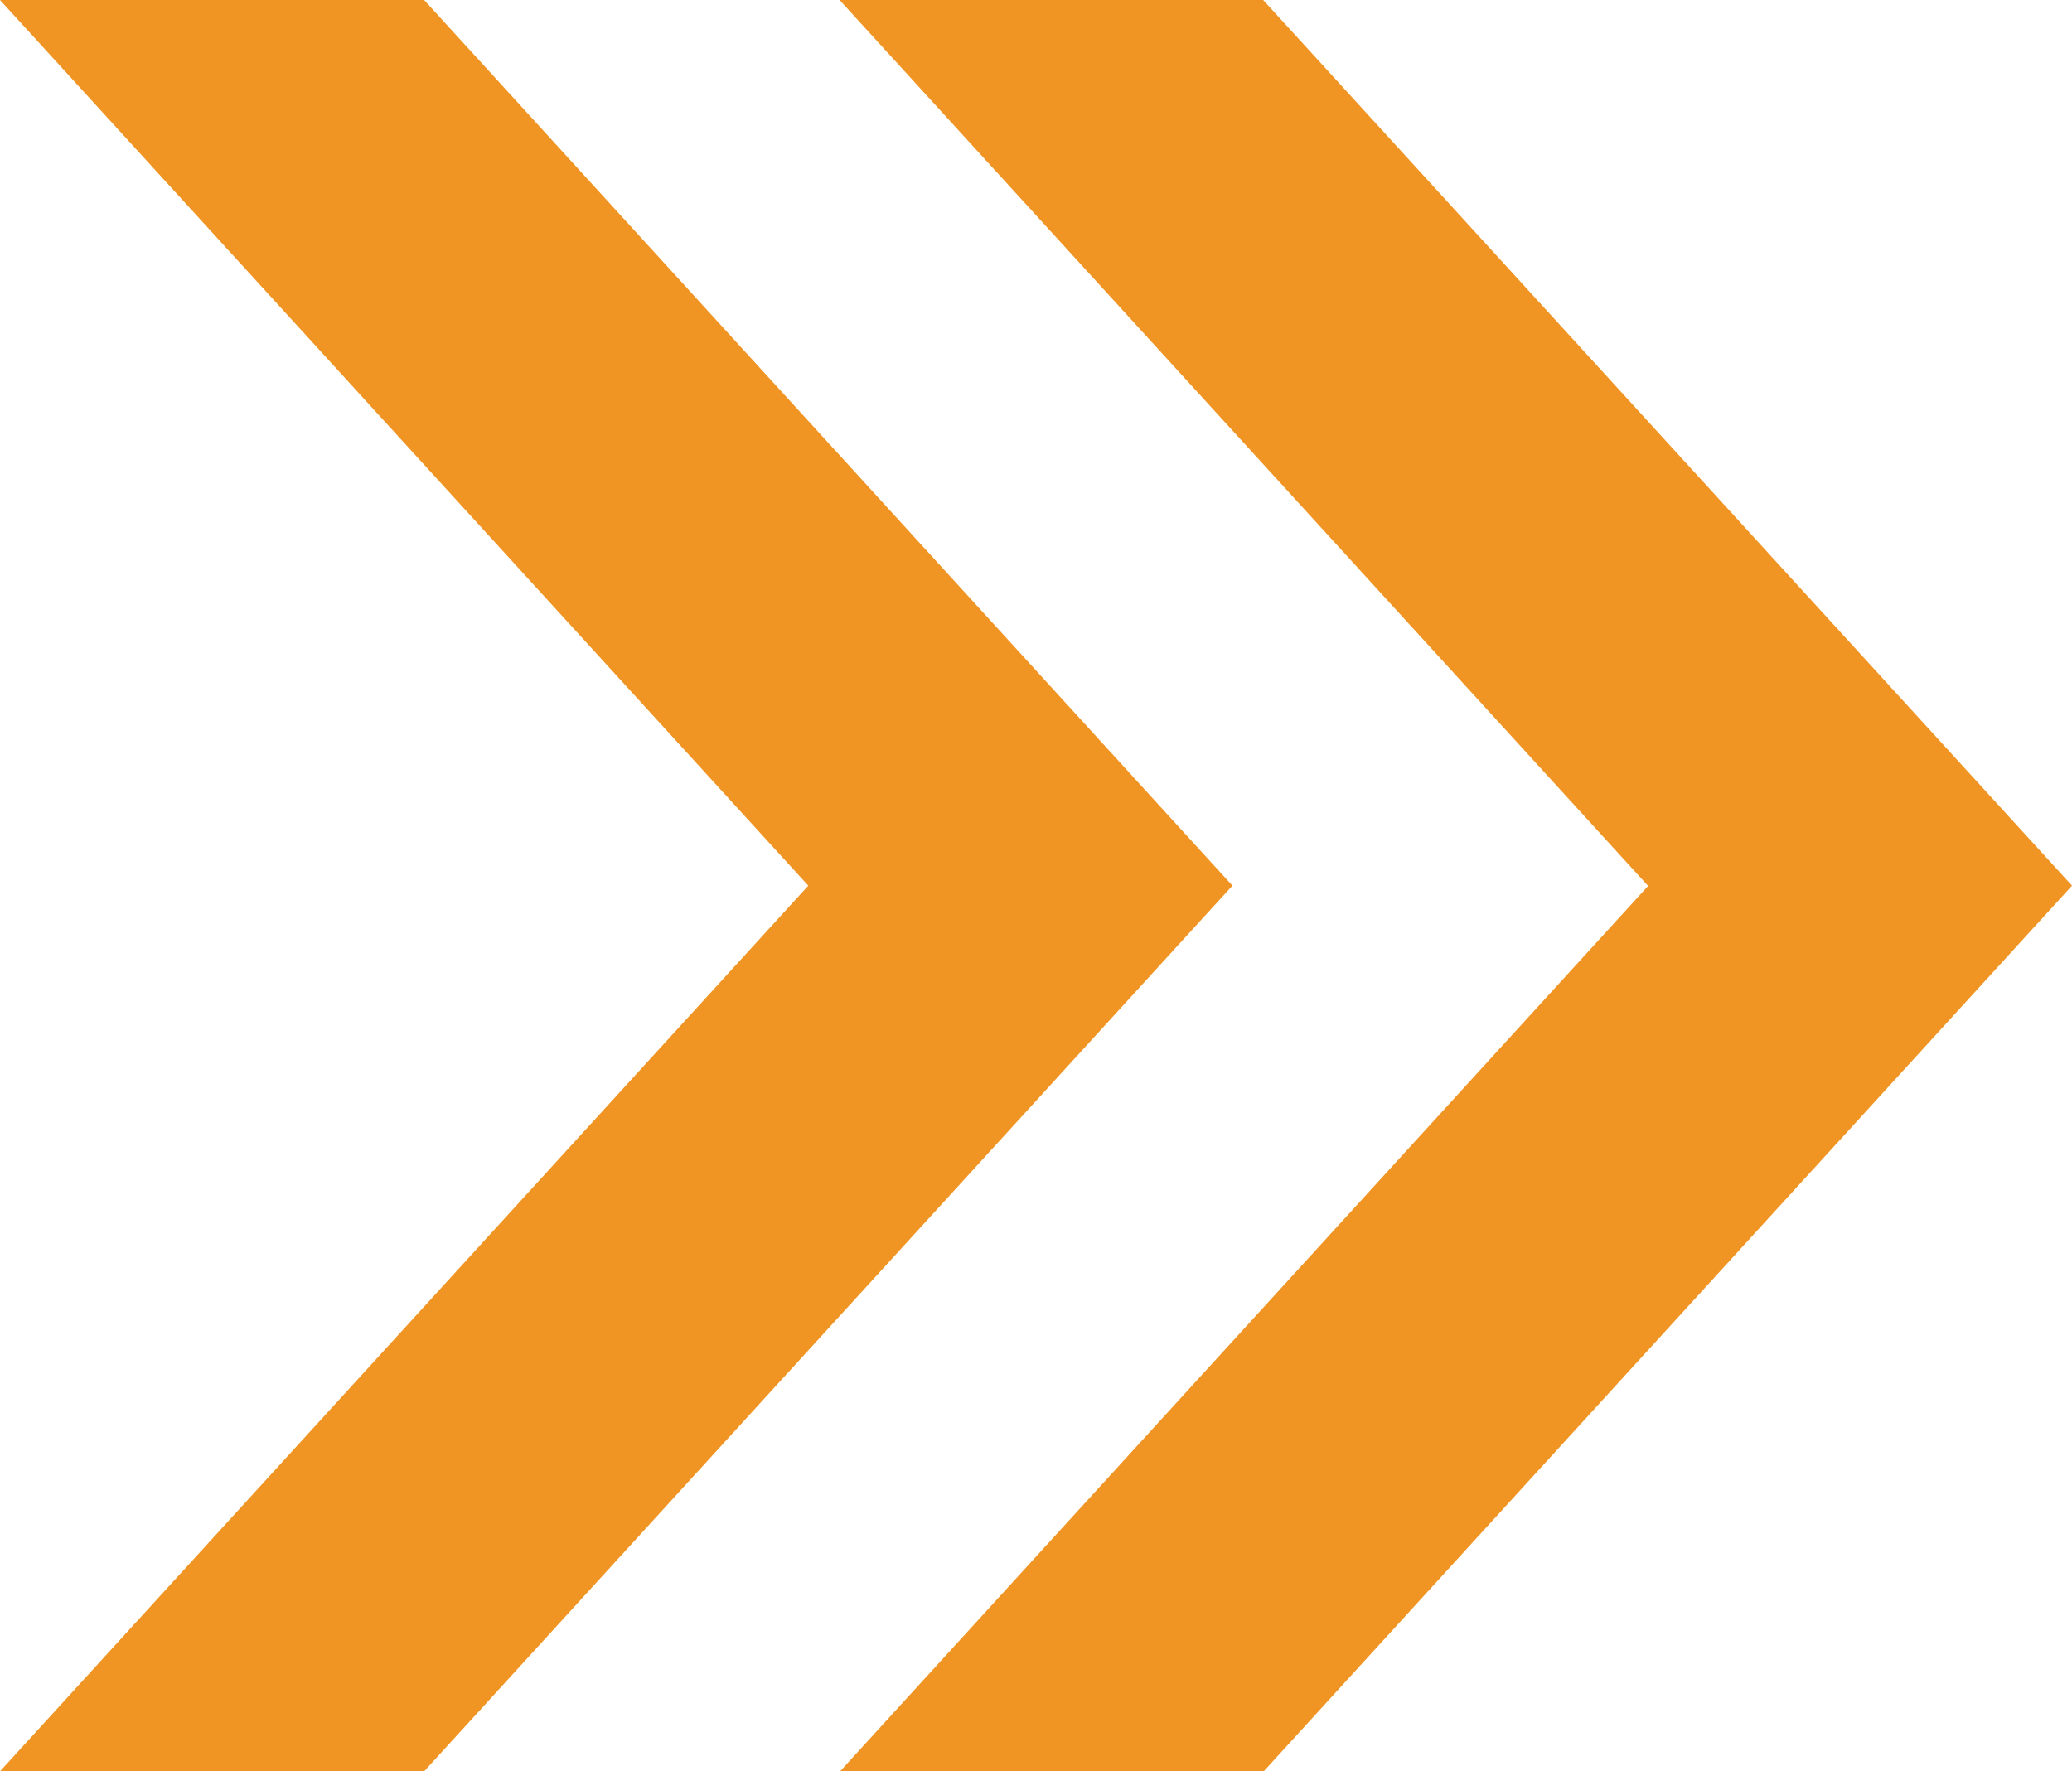 <?xml version="1.0" encoding="UTF-8"?><svg xmlns="http://www.w3.org/2000/svg" viewBox="0 0 40.4 34.54"><defs><style>.g{fill:#f09524;}</style></defs><g id="a"/><g id="b"><g id="c"><g id="d"><g id="e"><path id="f" class="g" d="M0,34.54L15.76,17.27,0,0H8.27l15.76,17.27-15.76,17.27H0ZM32.14,17.27l-15.76,17.27h8.26l15.76-17.27L24.63,0h-8.26l15.76,17.27Z"/></g></g></g></g></svg>
